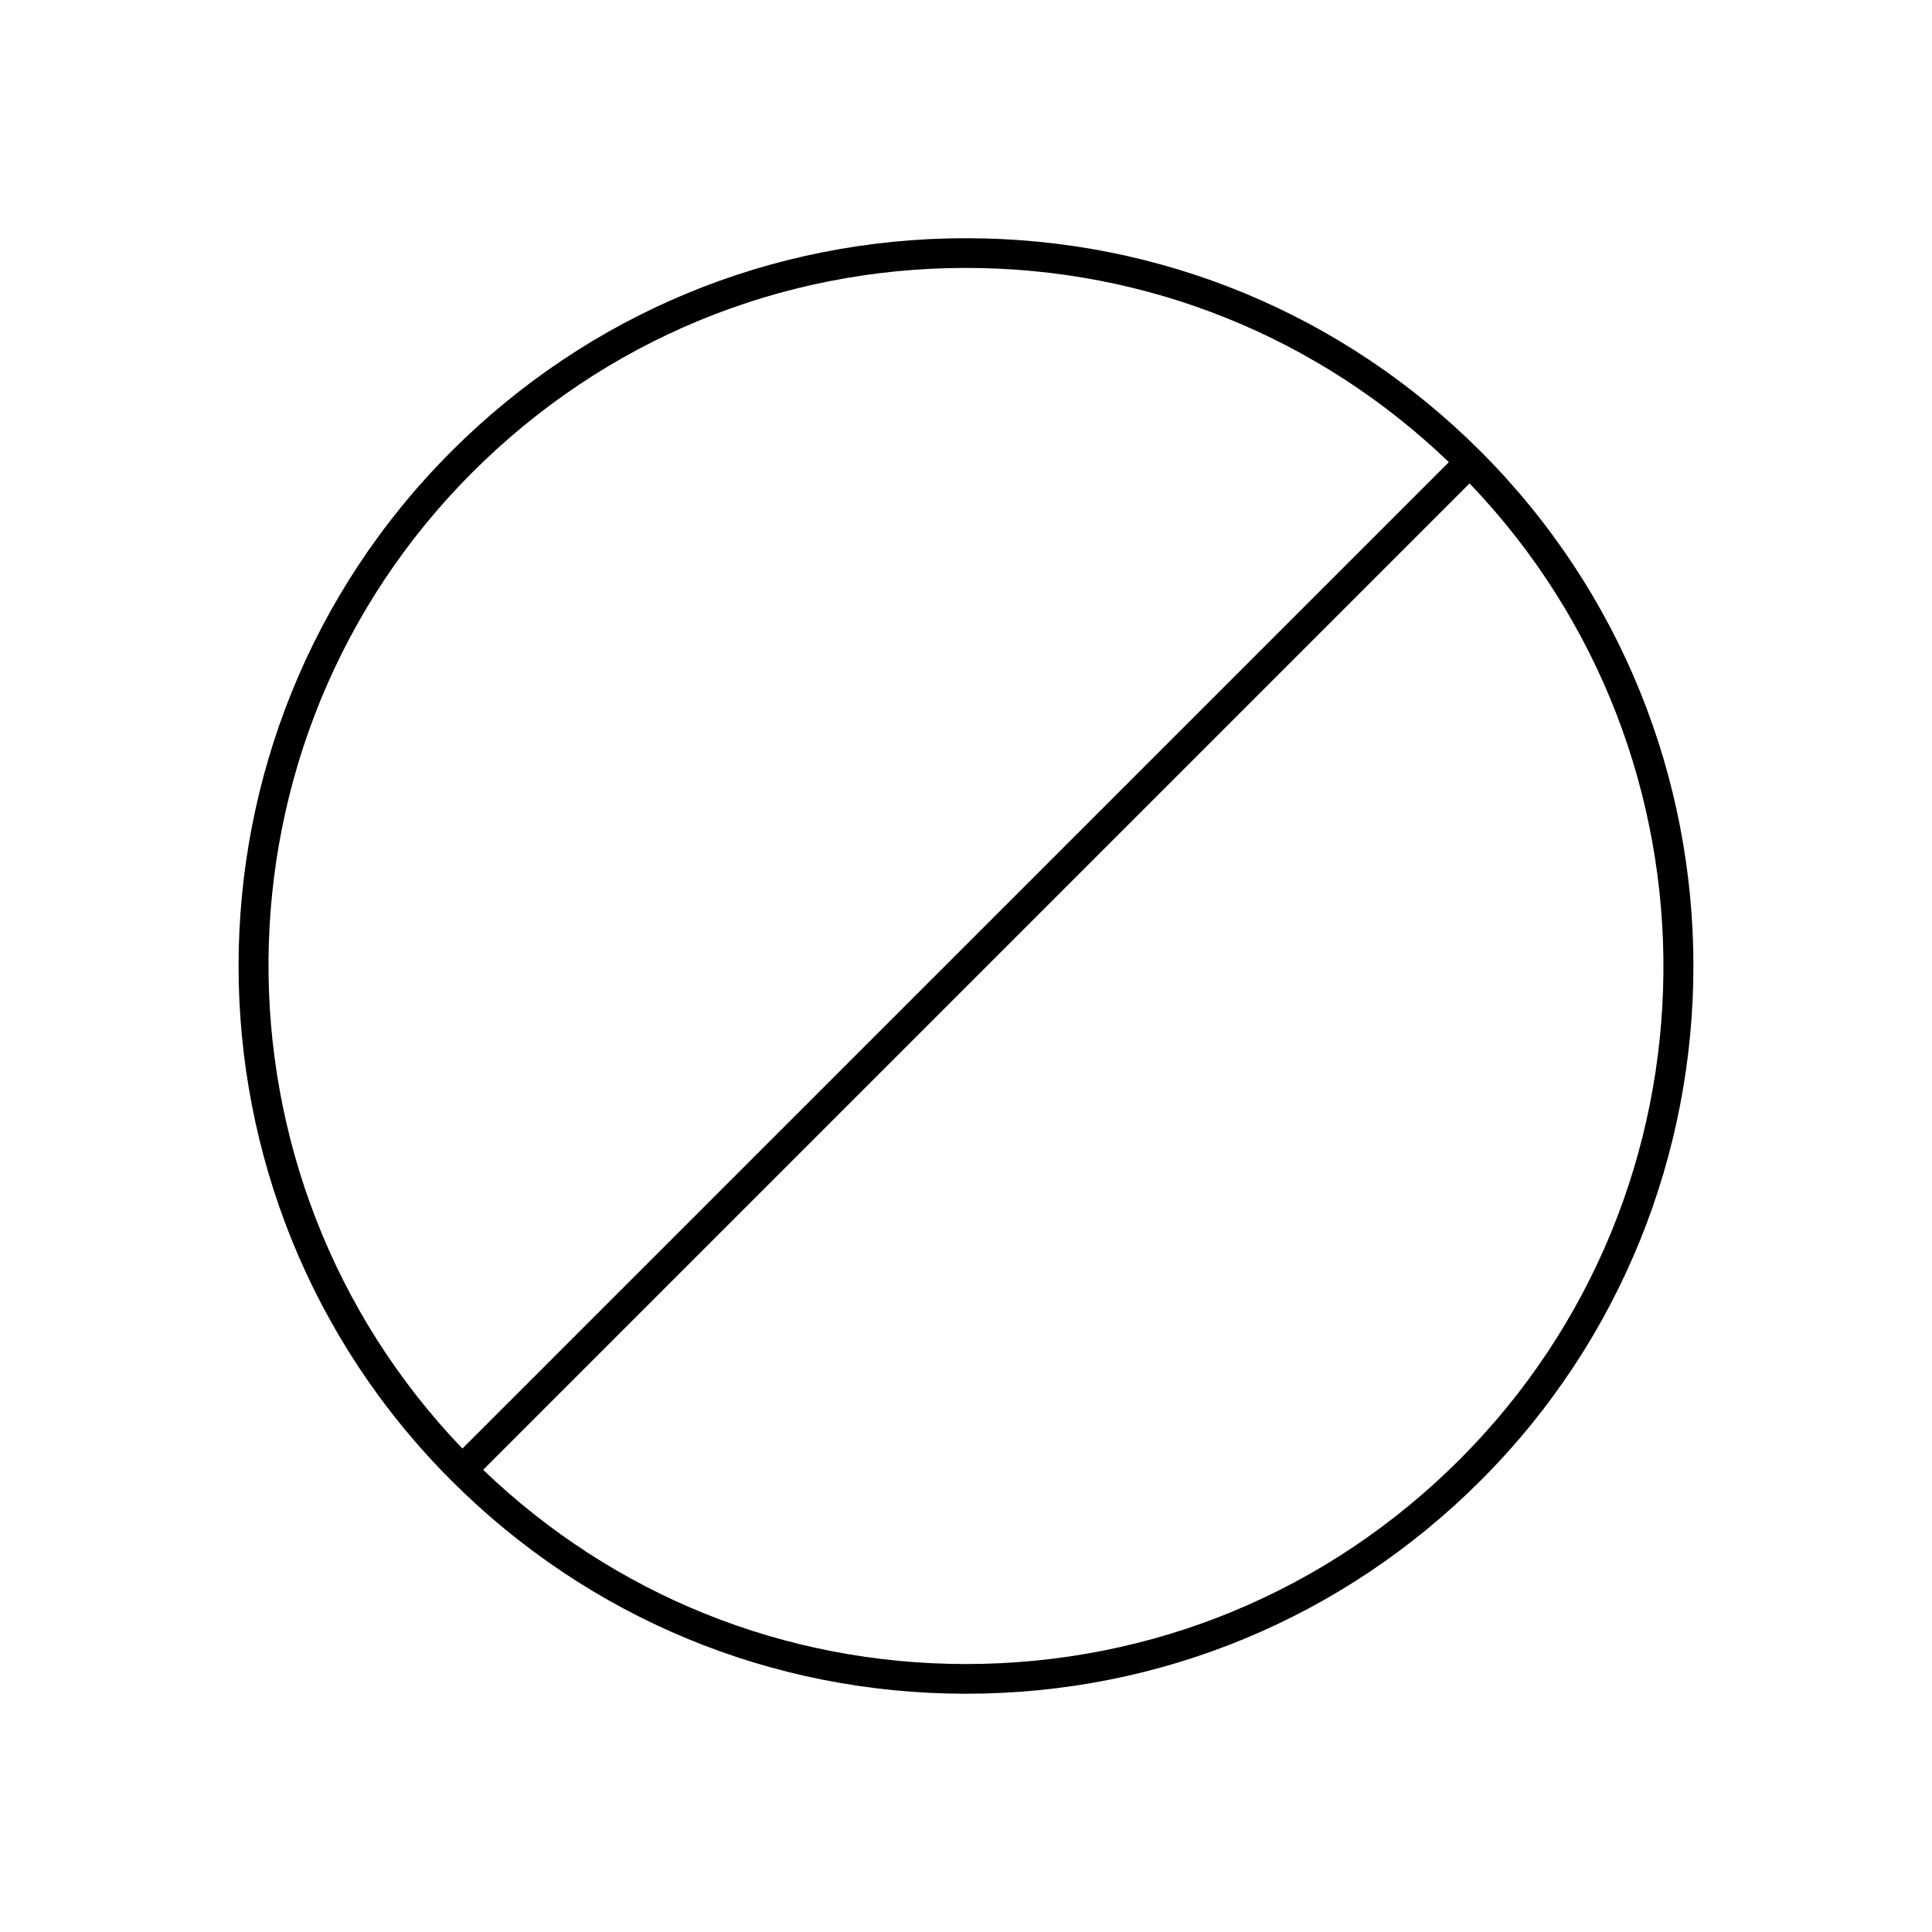 <?xml version="1.0" encoding="UTF-8"?>
<!-- Uploaded to: ICON Repo, www.iconrepo.com, Generator: ICON Repo Mixer Tools -->
<svg fill="#000000" width="800px" height="800px" version="1.1" viewBox="144 144 512 512" xmlns="http://www.w3.org/2000/svg">
 <path d="m536.38 263.62c-36.434-36.434-84.863-56.492-136.38-56.492-51.516 0-99.949 20.059-136.38 56.488-75.195 75.195-75.195 197.55 0 272.75 36.422 36.426 84.859 56.492 136.38 56.492s99.941-20.066 136.38-56.488c75.191-75.203 75.191-197.56 0-272.75zm-267.19 5.562c34.938-34.941 81.398-54.18 130.81-54.18 48.098 0 93.355 18.27 127.96 51.469l-261.42 261.41c-69.336-72.336-68.547-187.51 2.644-258.7zm261.62 261.62c-34.938 34.941-81.398 54.184-130.81 54.184-48.098 0-93.363-18.27-127.96-51.469l261.41-261.41c69.328 72.336 68.543 187.5-2.644 258.7z"/>
</svg>